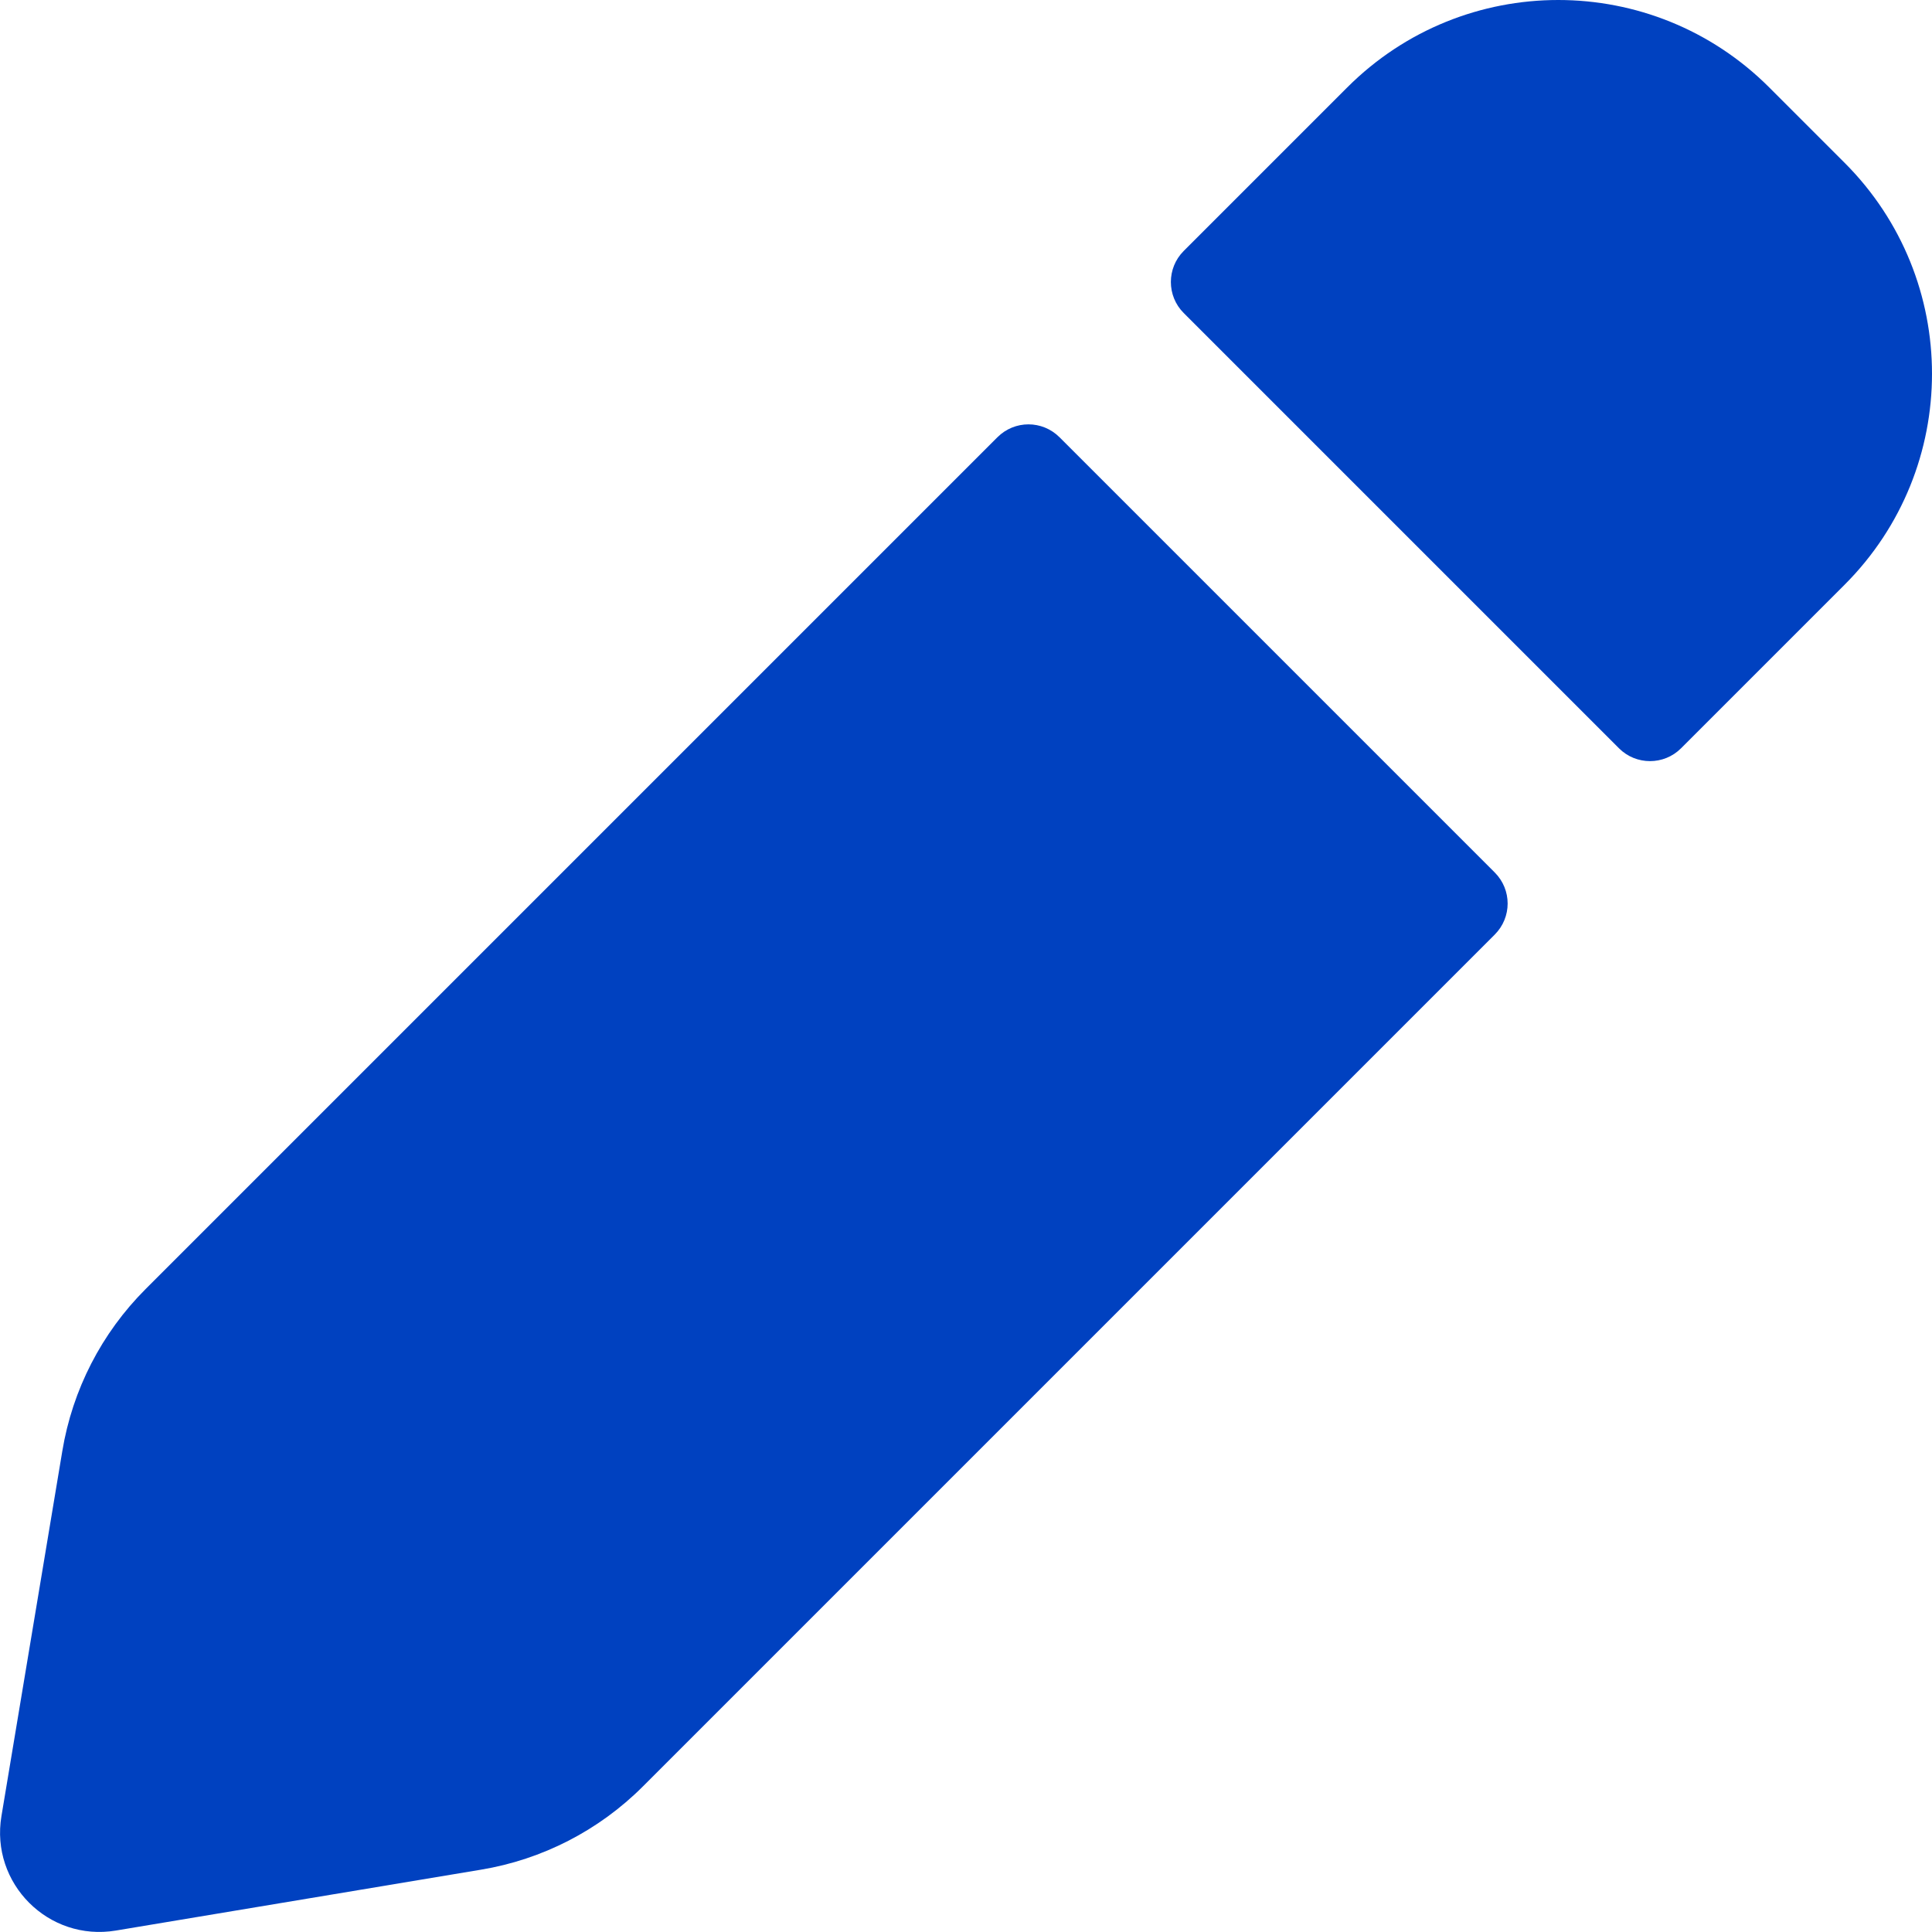 <svg width="12" height="12" viewBox="0 0 12 12" fill="none" xmlns="http://www.w3.org/2000/svg">
<path d="M11.457 3.632C12.181 2.908 12.181 1.735 11.457 1.011L10.989 0.543C10.265 -0.181 9.092 -0.181 8.368 0.543L7.352 1.559C7.246 1.665 7.246 1.838 7.352 1.944L10.056 4.648C10.162 4.754 10.335 4.754 10.441 4.648L11.457 3.632Z" fill="#0041C0"/>
<path d="M2.987 11.613C3.368 11.55 3.72 11.369 3.993 11.096L9.284 5.805C9.391 5.698 9.391 5.526 9.284 5.419L6.581 2.716C6.474 2.609 6.302 2.609 6.195 2.716L0.904 8.007C0.631 8.28 0.45 8.632 0.387 9.013L0.009 11.28C-0.061 11.698 0.301 12.061 0.72 11.991L2.987 11.613Z" fill="#0041C0"/>
</svg>

